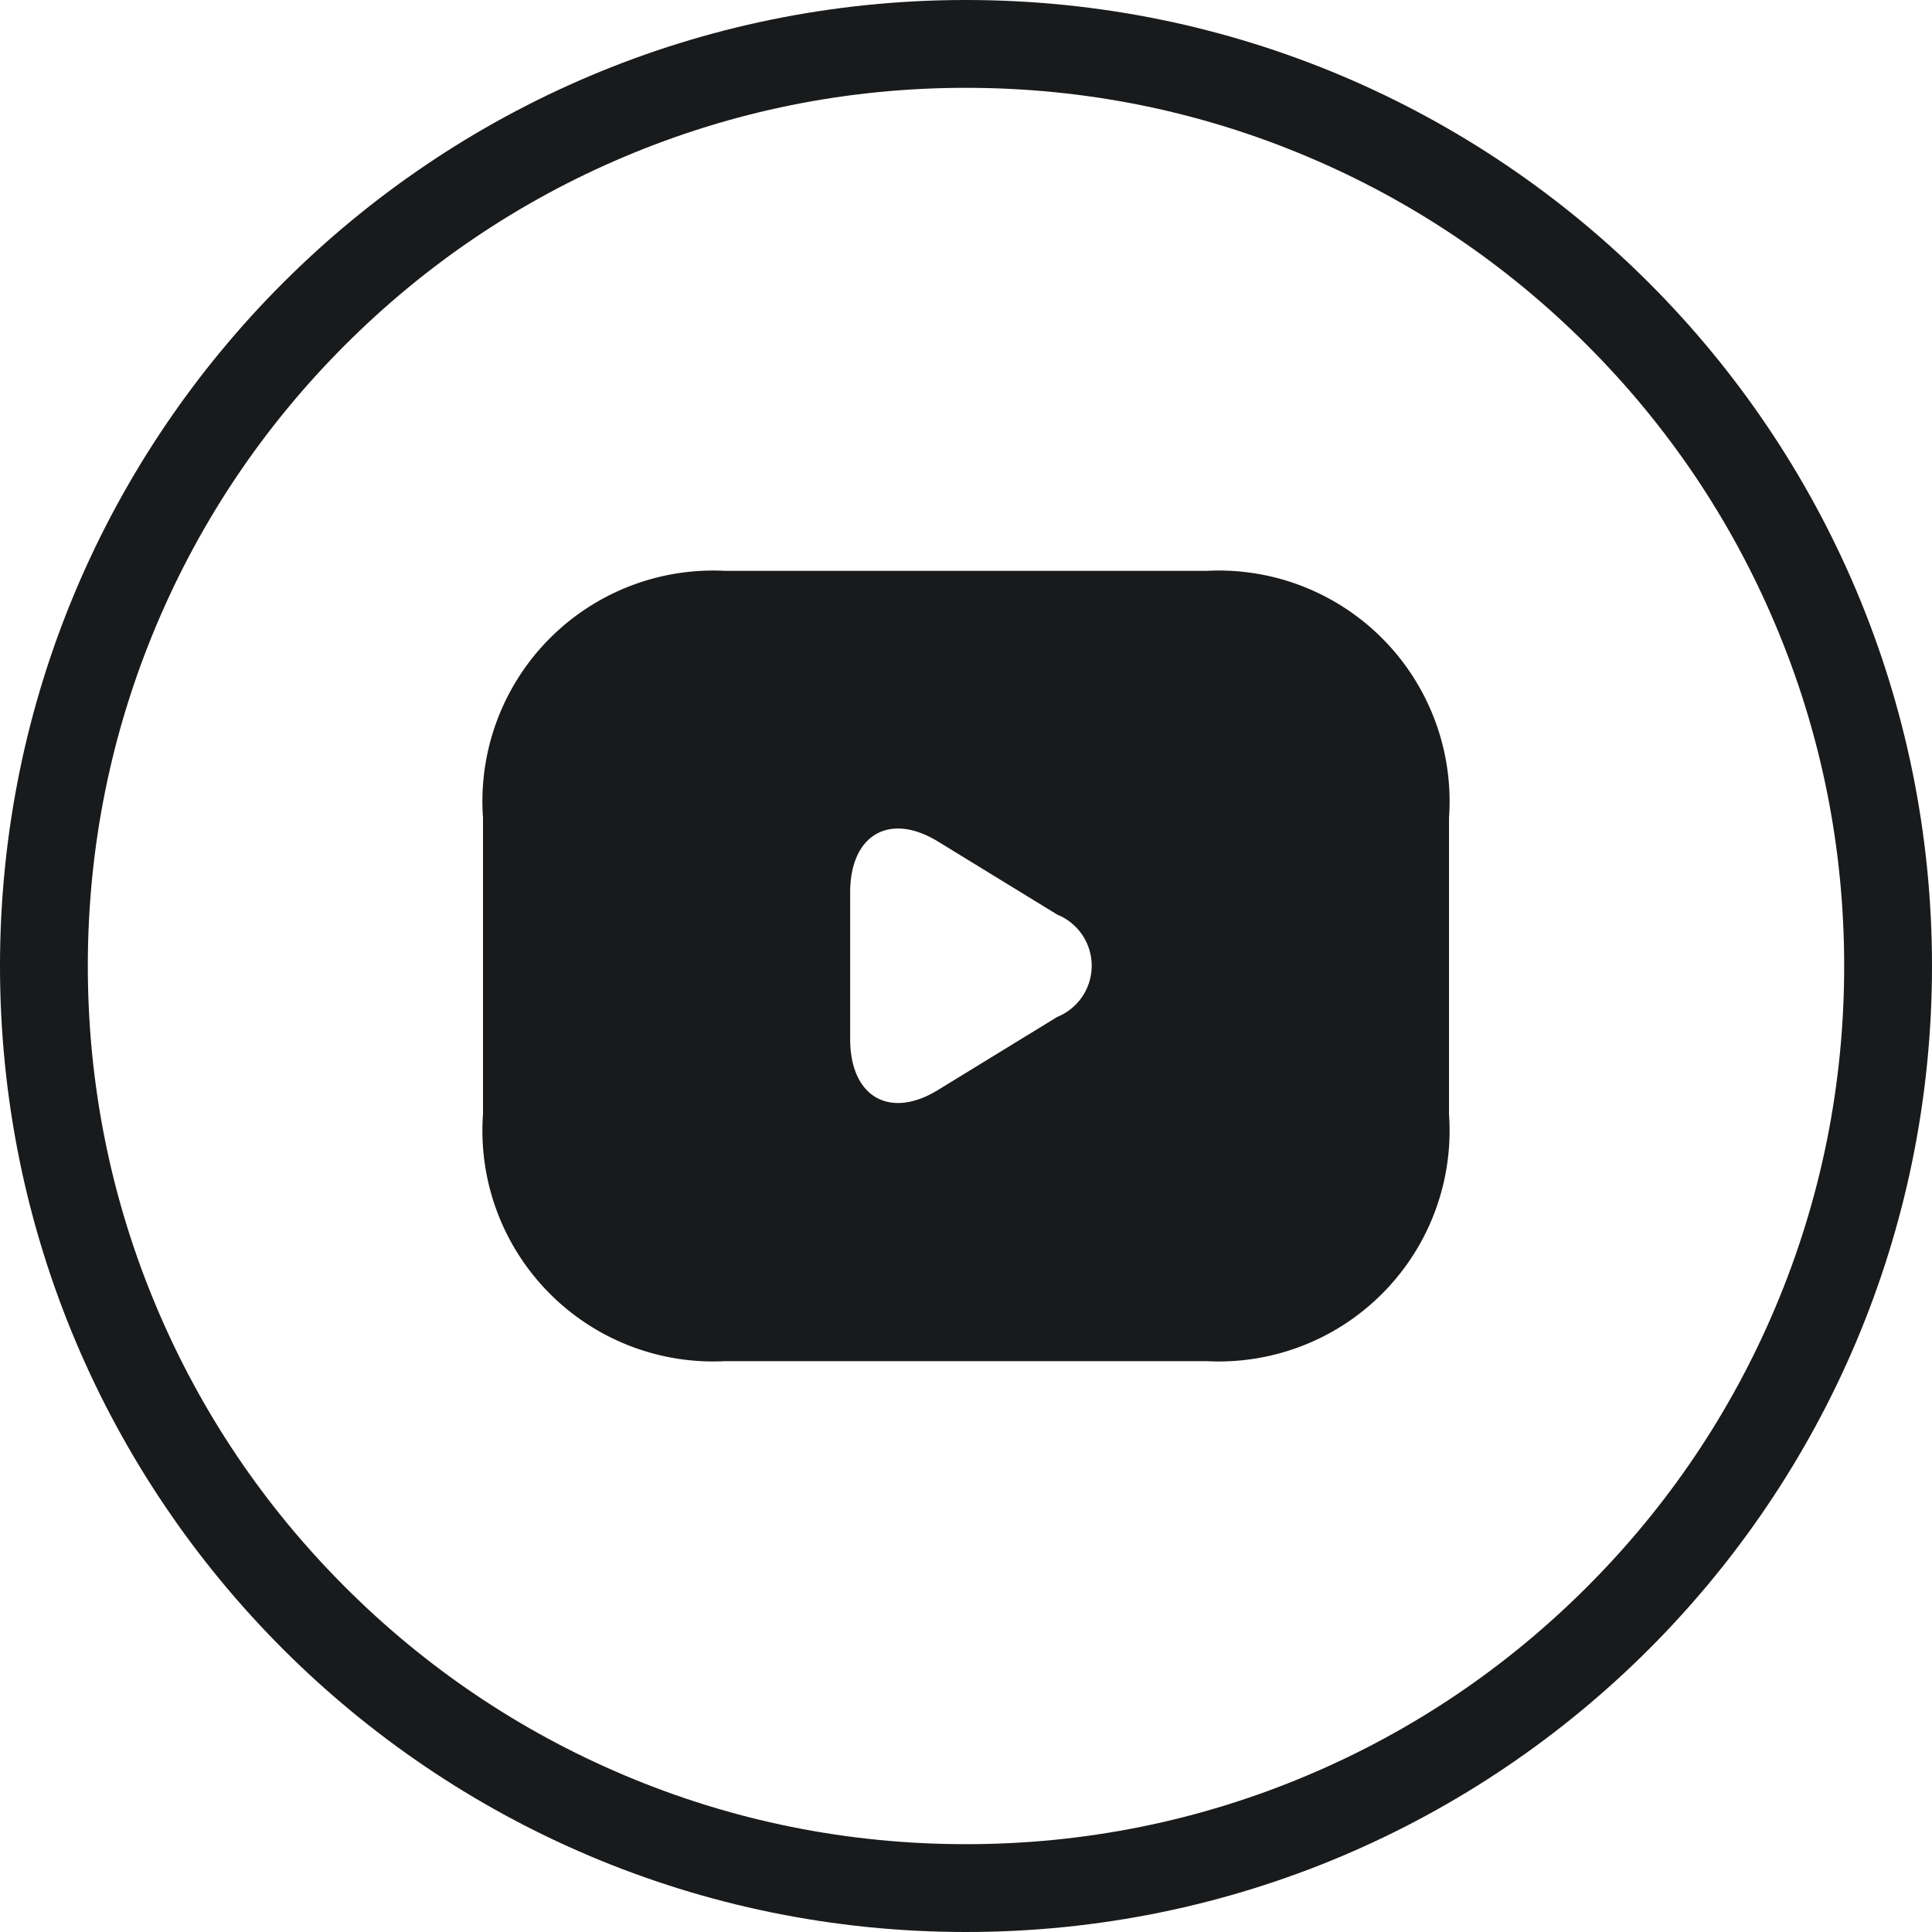 <svg xmlns="http://www.w3.org/2000/svg" width="44" height="44" viewBox="0 0 44 44">
  <g id="Group_57976" data-name="Group 57976" transform="translate(-0.246)">
    <g id="Path_204414" data-name="Path 204414" transform="translate(0.246)" fill="none">
      <path d="M22,0A22,22,0,1,1,0,22,22,22,0,0,1,22,0Z" stroke="none"/>
      <path d="M 22 2 C 19.299 2 16.68 2.529 14.216 3.571 C 11.834 4.578 9.695 6.02 7.858 7.858 C 6.02 9.695 4.578 11.834 3.571 14.216 C 2.529 16.68 2 19.299 2 22 C 2 24.701 2.529 27.32 3.571 29.784 C 4.578 32.166 6.02 34.305 7.858 36.142 C 9.695 37.98 11.834 39.422 14.216 40.429 C 16.68 41.471 19.299 42 22 42 C 24.701 42 27.32 41.471 29.784 40.429 C 32.166 39.422 34.305 37.98 36.142 36.142 C 37.98 34.305 39.422 32.166 40.429 29.784 C 41.471 27.32 42 24.701 42 22 C 42 19.299 41.471 16.68 40.429 14.216 C 39.422 11.834 37.98 9.695 36.142 7.858 C 34.305 6.02 32.166 4.578 29.784 3.571 C 27.32 2.529 24.701 2 22 2 M 22 0 C 34.15 0 44 9.85 44 22 C 44 34.15 34.15 44 22 44 C 9.85 44 0 34.15 0 22 C 0 9.85 9.85 0 22 0 Z" stroke="none" fill="#191a1b"/>
    </g>
    <g id="youtube-bold" transform="translate(9.246 9)">
      <g id="vuesax_bold_youtube" data-name="vuesax/bold/youtube">
        <g id="youtube">
          <path id="BG_165" data-name="BG 165" d="M0,0H26V26H0Z" fill="none" opacity="0.58"/>
          <path id="Vector" d="M16.5,0H5.5A5.256,5.256,0,0,0,0,5.625v6.75A5.256,5.256,0,0,0,5.5,18h11A5.256,5.256,0,0,0,22,12.375V5.625A5.256,5.256,0,0,0,16.5,0ZM13.079,10.159l-2.717,1.665c-1.1.675-2,.158-2-1.159V7.324c0-1.316.9-1.834,2-1.159L13.079,7.83A1.257,1.257,0,0,1,13.079,10.159Z" transform="translate(2 4)" fill="#191a1b"/>
          <path id="Vector-2" data-name="Vector" d="M0,0H26V26H0Z" fill="none" opacity="0"/>
        </g>
      </g>
    </g>
  </g>
</svg>
